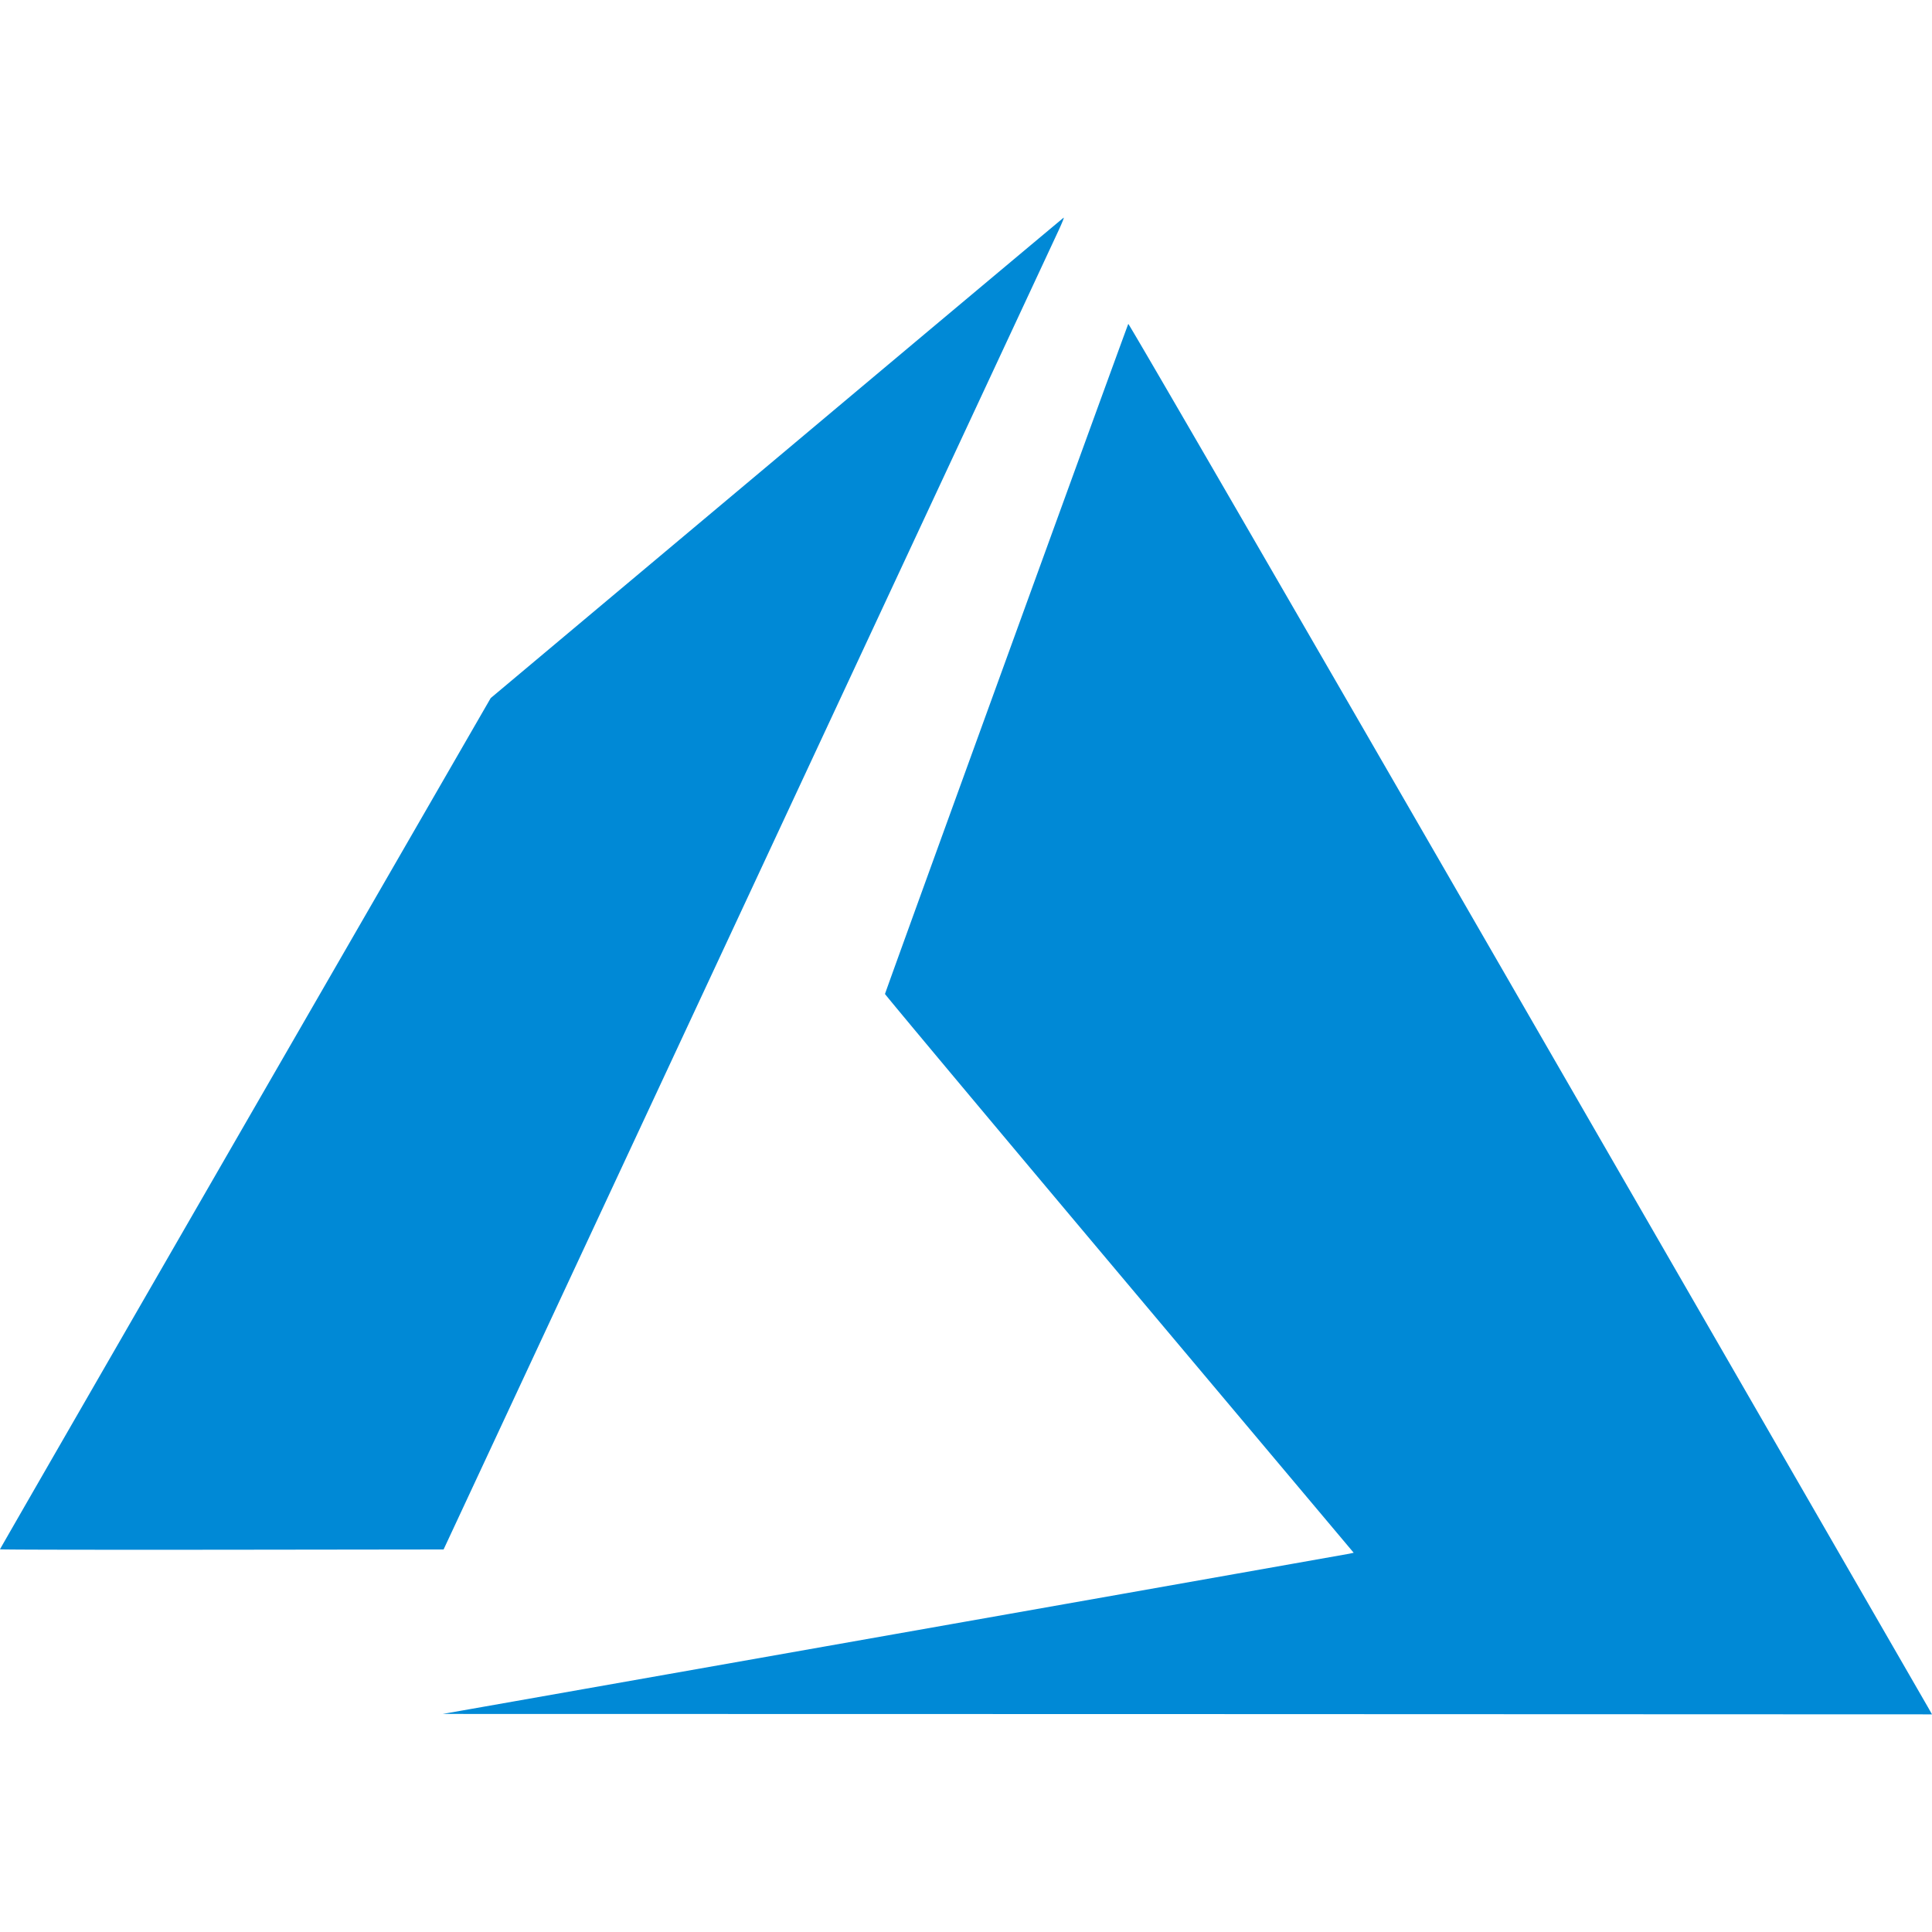 <svg viewBox="0 0 480 480" xmlns="http://www.w3.org/2000/svg"><path d="m222.067 406.036a139376.65 139376.65 0 0 0 113.188-20.023l1.062-.239-58.221-69.24c-32.037-38.096-58.221-69.412-58.221-69.583 0-.343 60.139-165.9 60.445-166.48.103-.208 41.04 70.437 99.189 171.238a644093.906 644093.906 0 0 1 99.738 172.88l.751 1.338-184.998-.068-185.03-.036c-.032.032 112.098-19.787 112.098-19.787zm-222.068-21.117c0-.103 27.45-47.71 60.958-105.828l60.958-105.658 71.09-59.625c39.055-32.789 71.123-59.658 71.263-59.725.135-.036-.378 1.233-1.13 2.876s-35.494 76.123-77.15 165.49l-75.777 162.51-55.106.068c-30.29.027-55.106-.004-55.106-.108z" fill="#0089d6"/></svg>